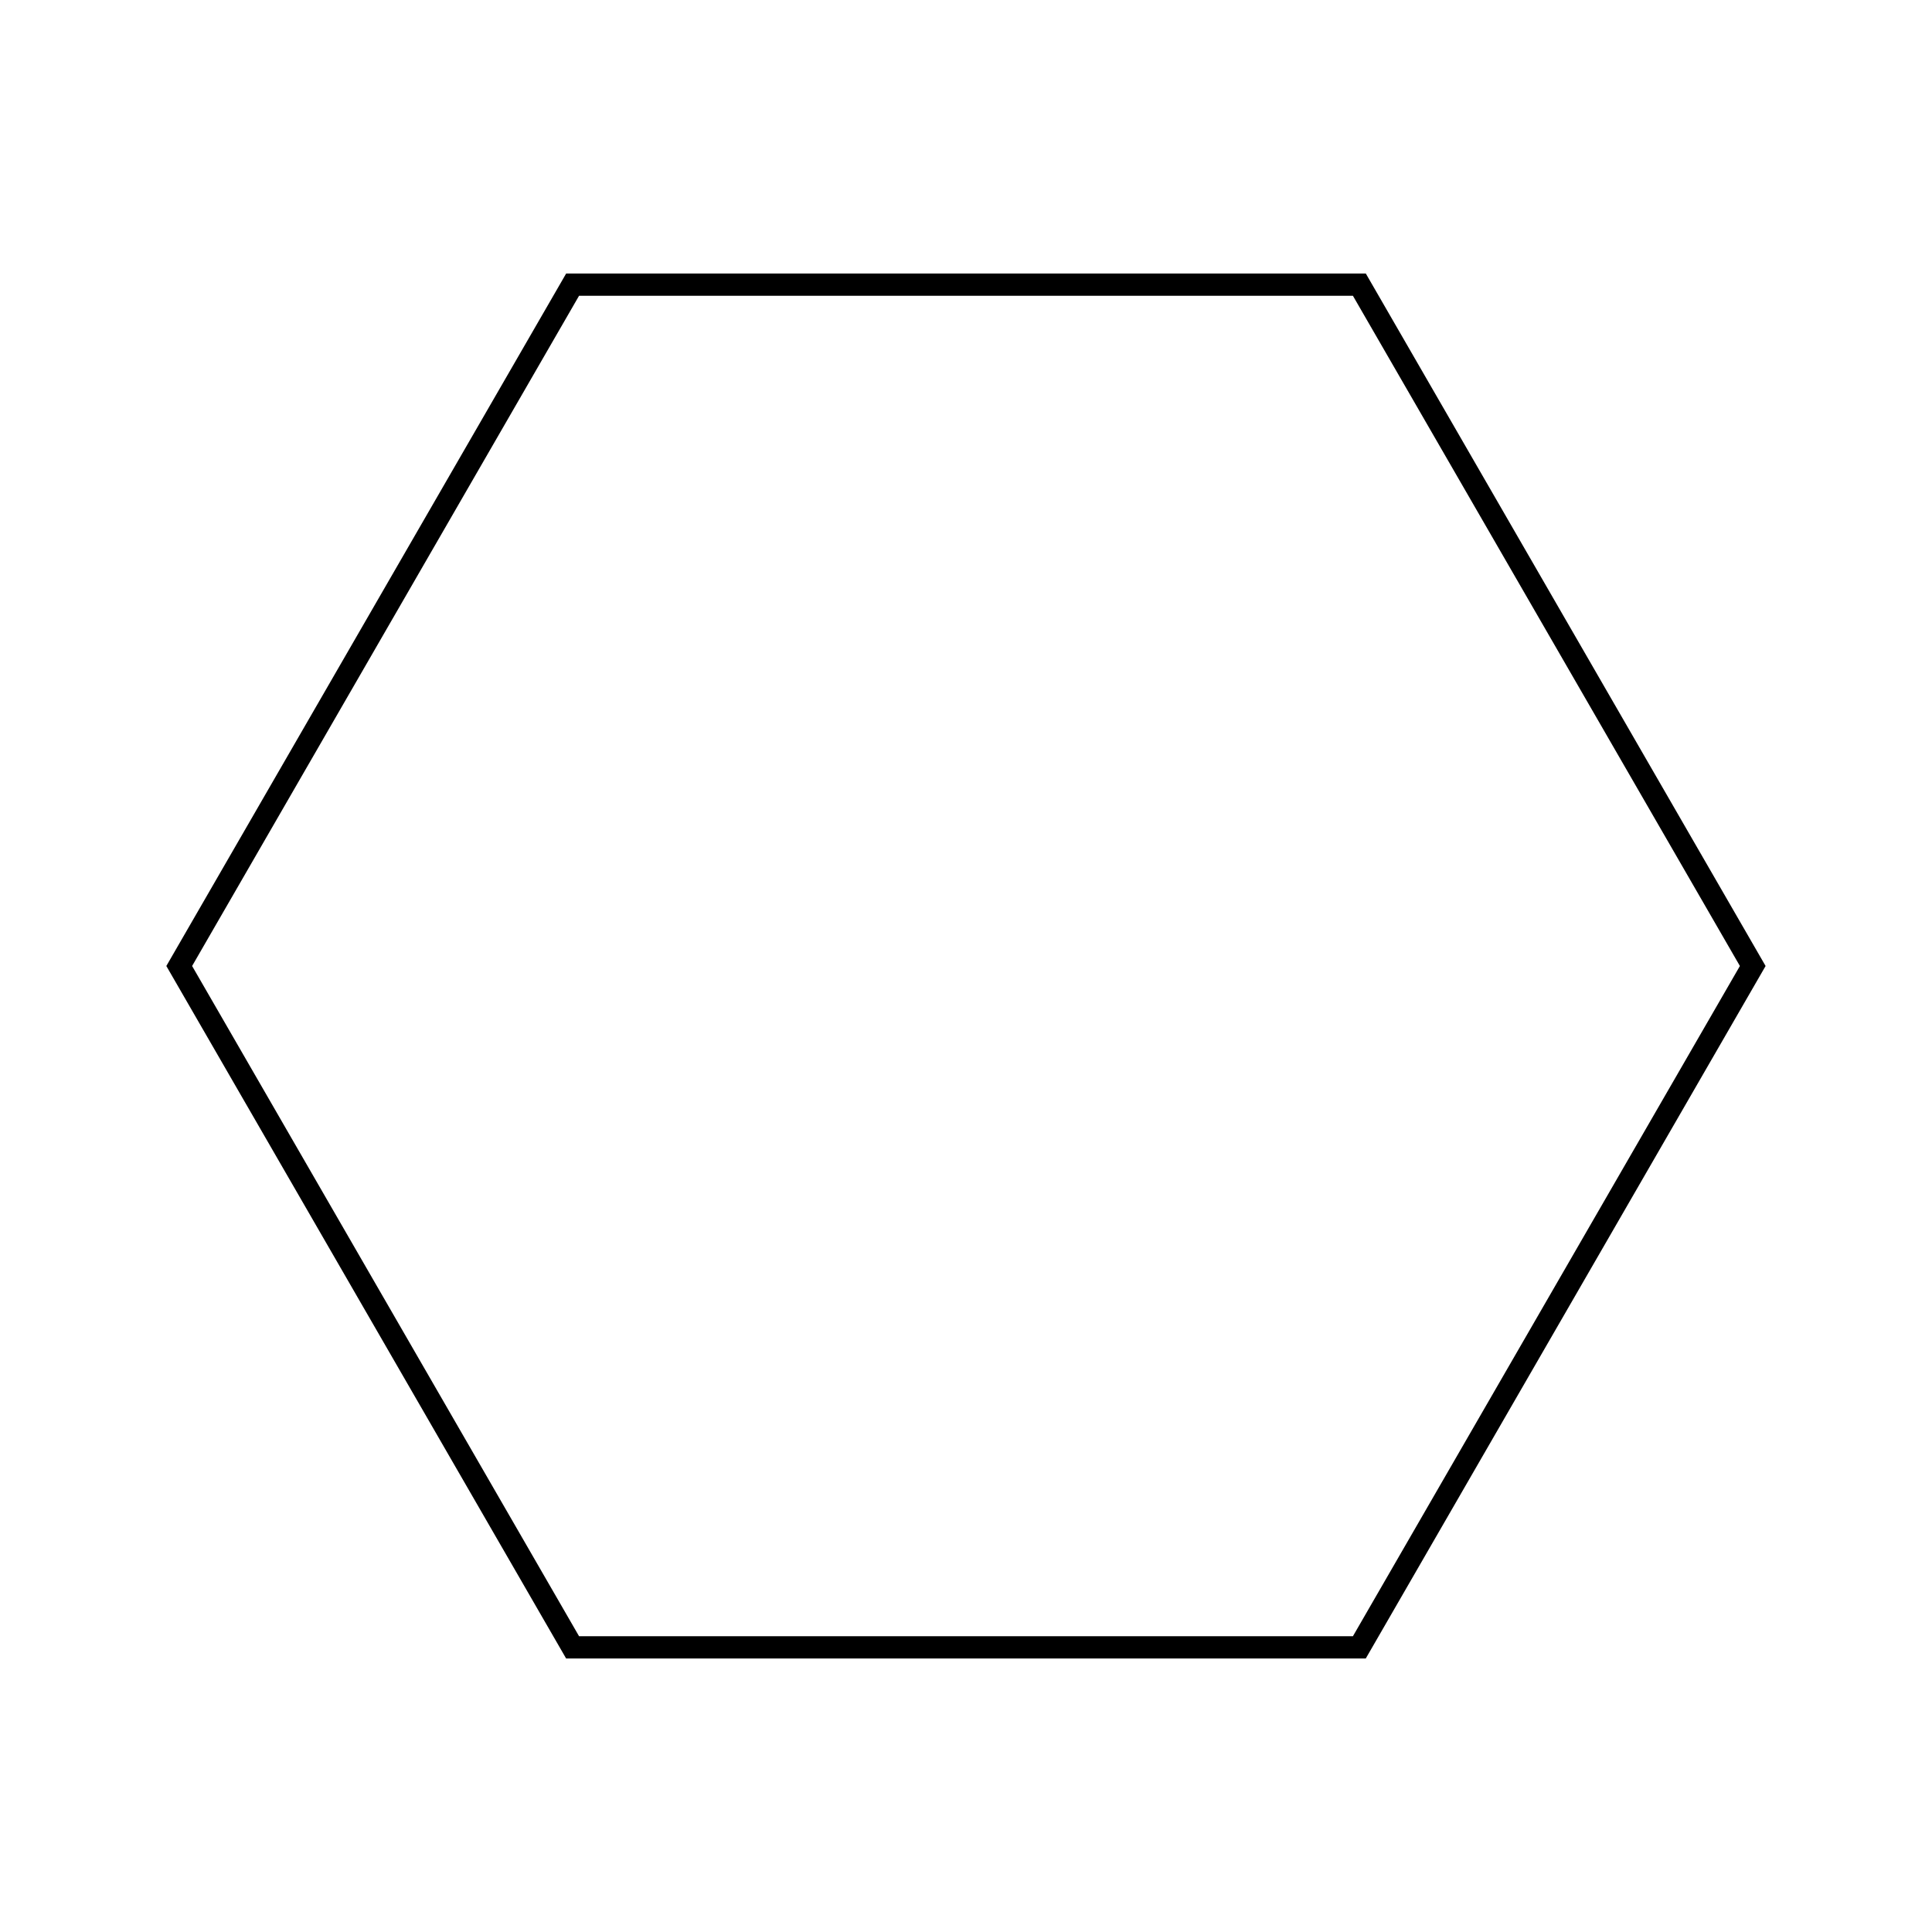 <?xml version="1.0" encoding="UTF-8"?>
<!-- Uploaded to: SVG Find, www.svgfind.com, Generator: SVG Find Mixer Tools -->
<svg fill="#000000" width="800px" height="800px" version="1.1" viewBox="144 144 512 512" xmlns="http://www.w3.org/2000/svg">
 <path d="m505.95 216.48h-211.91l-105.96 183.52 105.95 183.52h211.91l105.96-183.52zm-3.41 361.13h-205.09l-102.54-177.61 102.54-177.61h205.09l102.55 177.61z"/>
</svg>